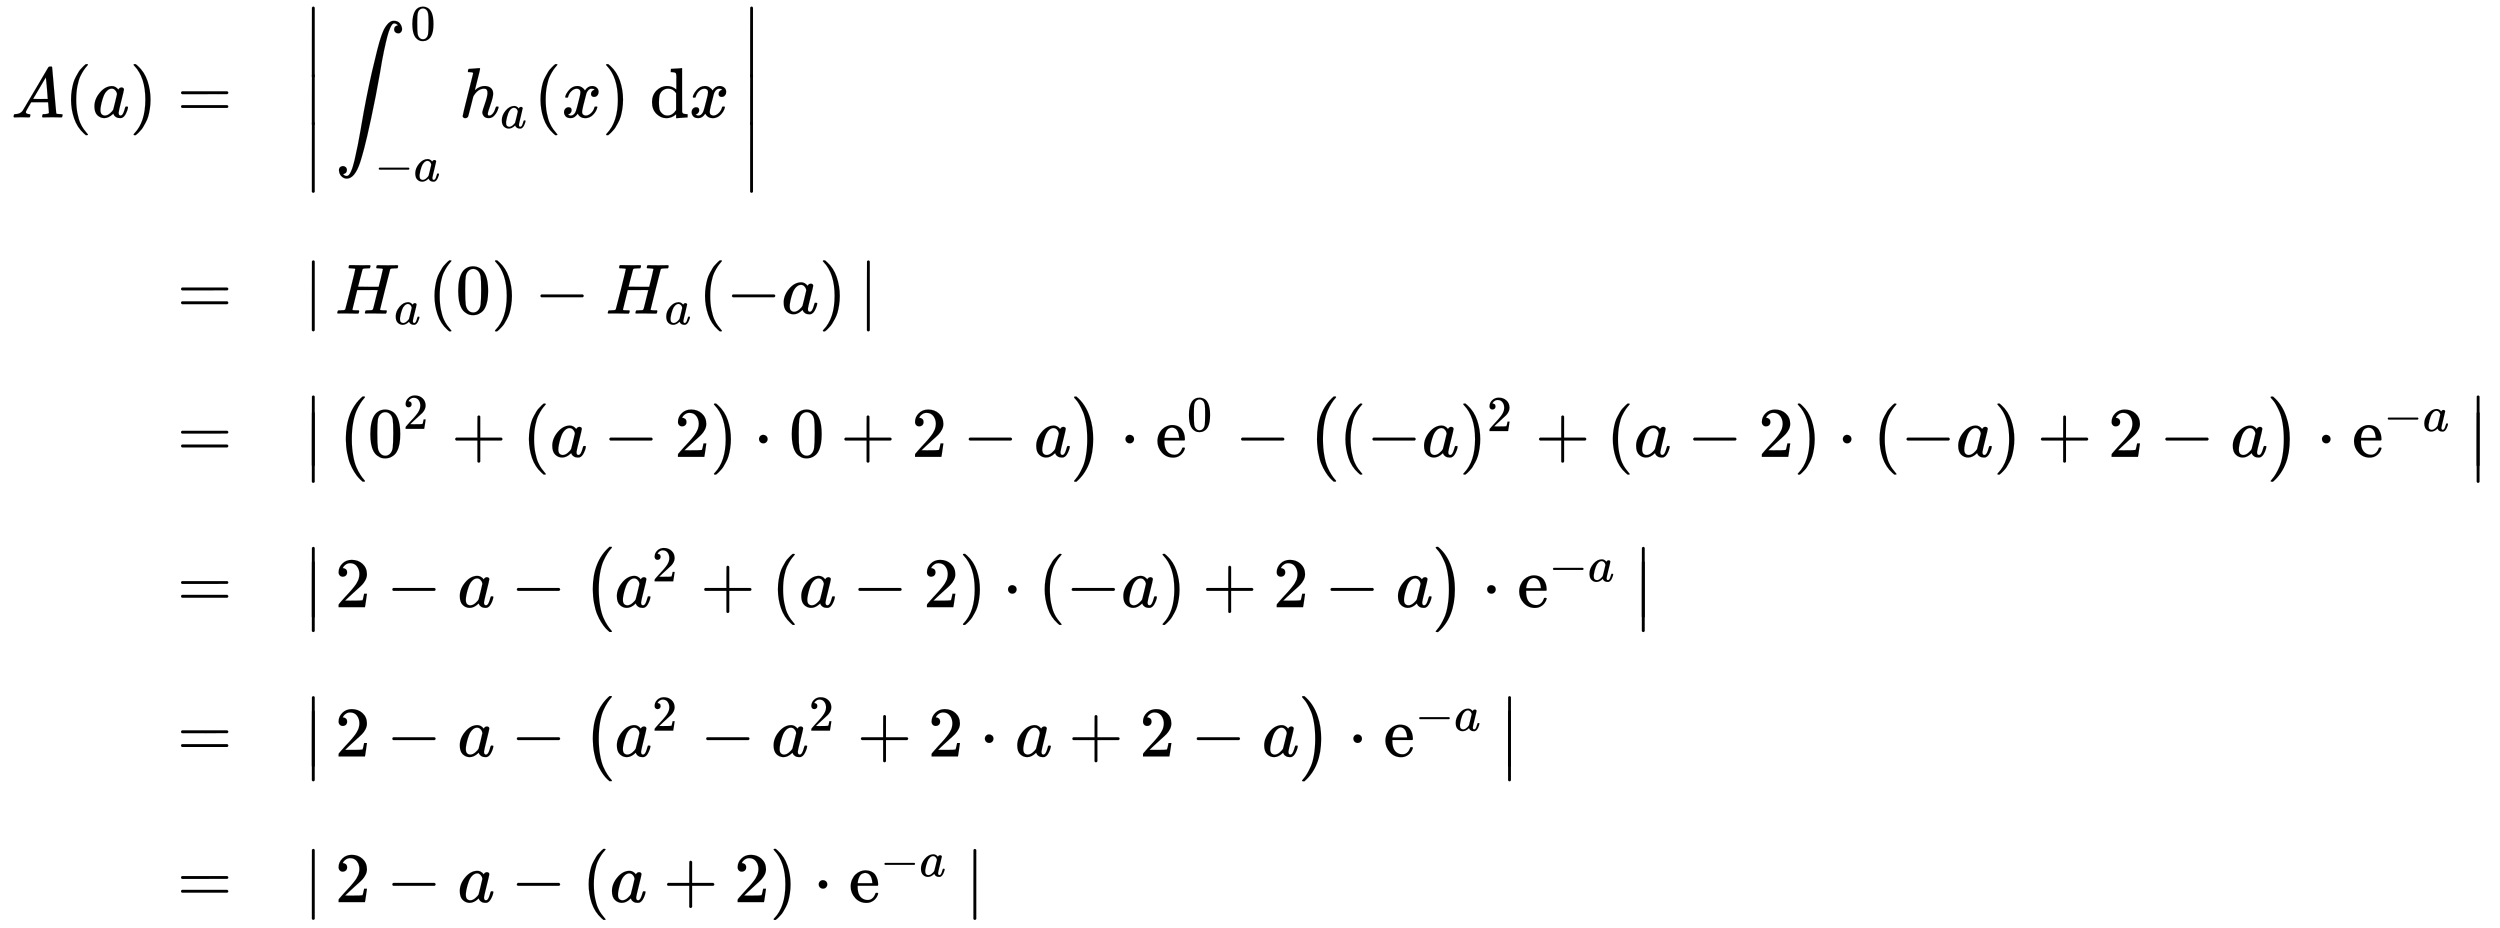 <svg xmlns:xlink="http://www.w3.org/1999/xlink" width="81.732ex" height="30.343ex" style="color:#000000;vertical-align: -26.505ex;" viewBox="0 -1652.5 35190.1 13064.1" role="img" focusable="false" xmlns="http://www.w3.org/2000/svg" aria-labelledby="MathJax-SVG-1-Title">
<title id="MathJax-SVG-1-Title">\begin{array}[t]{rll}
        A(a)=&amp; \left| \, \displaystyle\int_{-a}^{0} h_a(x) \;\mathrm dx \, \right|
        \\[5pt]
        =&amp; \left| \, H_a(0) - H_a(-a) \, \right|
        \\[5pt]
        =&amp; \left|\,\left( 0^2 +(a-2) \cdot 0  +  2 -a \right) \cdot \mathrm e^0 - \left( (-a)^2 +(a-2) \cdot (-a)  +  2 -a \right) \cdot \mathrm e^{-a}\,\right|
        \\[5pt]
        =&amp;\left|\, 2-a - \left( a^2 +(a-2) \cdot (-a)  +  2 -a \right) \cdot \mathrm e^{-a}\,\right|
        \\[5pt]
        =&amp;\left|\, 2-a - \left( a^2 - a^2 + 2 \cdot a  +  2 -a \right) \cdot \mathrm e^{-a}\,\right|
         \\[5pt]
        =&amp;\left| \,2-a - \left(  a+2 \right) \cdot \mathrm e^{-a}\,\right|
        \end{array}</title>
<defs aria-hidden="true">
<path stroke-width="1" id="E1-MJMATHI-41" d="M208 74Q208 50 254 46Q272 46 272 35Q272 34 270 22Q267 8 264 4T251 0Q249 0 239 0T205 1T141 2Q70 2 50 0H42Q35 7 35 11Q37 38 48 46H62Q132 49 164 96Q170 102 345 401T523 704Q530 716 547 716H555H572Q578 707 578 706L606 383Q634 60 636 57Q641 46 701 46Q726 46 726 36Q726 34 723 22Q720 7 718 4T704 0Q701 0 690 0T651 1T578 2Q484 2 455 0H443Q437 6 437 9T439 27Q443 40 445 43L449 46H469Q523 49 533 63L521 213H283L249 155Q208 86 208 74ZM516 260Q516 271 504 416T490 562L463 519Q447 492 400 412L310 260L413 259Q516 259 516 260Z"></path>
<path stroke-width="1" id="E1-MJMAIN-28" d="M94 250Q94 319 104 381T127 488T164 576T202 643T244 695T277 729T302 750H315H319Q333 750 333 741Q333 738 316 720T275 667T226 581T184 443T167 250T184 58T225 -81T274 -167T316 -220T333 -241Q333 -250 318 -250H315H302L274 -226Q180 -141 137 -14T94 250Z"></path>
<path stroke-width="1" id="E1-MJMATHI-61" d="M33 157Q33 258 109 349T280 441Q331 441 370 392Q386 422 416 422Q429 422 439 414T449 394Q449 381 412 234T374 68Q374 43 381 35T402 26Q411 27 422 35Q443 55 463 131Q469 151 473 152Q475 153 483 153H487Q506 153 506 144Q506 138 501 117T481 63T449 13Q436 0 417 -8Q409 -10 393 -10Q359 -10 336 5T306 36L300 51Q299 52 296 50Q294 48 292 46Q233 -10 172 -10Q117 -10 75 30T33 157ZM351 328Q351 334 346 350T323 385T277 405Q242 405 210 374T160 293Q131 214 119 129Q119 126 119 118T118 106Q118 61 136 44T179 26Q217 26 254 59T298 110Q300 114 325 217T351 328Z"></path>
<path stroke-width="1" id="E1-MJMAIN-29" d="M60 749L64 750Q69 750 74 750H86L114 726Q208 641 251 514T294 250Q294 182 284 119T261 12T224 -76T186 -143T145 -194T113 -227T90 -246Q87 -249 86 -250H74Q66 -250 63 -250T58 -247T55 -238Q56 -237 66 -225Q221 -64 221 250T66 725Q56 737 55 738Q55 746 60 749Z"></path>
<path stroke-width="1" id="E1-MJMAIN-3D" d="M56 347Q56 360 70 367H707Q722 359 722 347Q722 336 708 328L390 327H72Q56 332 56 347ZM56 153Q56 168 72 173H708Q722 163 722 153Q722 140 707 133H70Q56 140 56 153Z"></path>
<path stroke-width="1" id="E1-MJMAIN-7C" d="M139 -249H137Q125 -249 119 -235V251L120 737Q130 750 139 750Q152 750 159 735V-235Q151 -249 141 -249H139Z"></path>
<path stroke-width="1" id="E1-MJSZ2-222B" d="M114 -798Q132 -824 165 -824H167Q195 -824 223 -764T275 -600T320 -391T362 -164Q365 -143 367 -133Q439 292 523 655T645 1127Q651 1145 655 1157T672 1201T699 1257T733 1306T777 1346T828 1360Q884 1360 912 1325T944 1245Q944 1220 932 1205T909 1186T887 1183Q866 1183 849 1198T832 1239Q832 1287 885 1296L882 1300Q879 1303 874 1307T866 1313Q851 1323 833 1323Q819 1323 807 1311T775 1255T736 1139T689 936T633 628Q574 293 510 -5T410 -437T355 -629Q278 -862 165 -862Q125 -862 92 -831T55 -746Q55 -711 74 -698T112 -685Q133 -685 150 -700T167 -741Q167 -789 114 -798Z"></path>
<path stroke-width="1" id="E1-MJMAIN-30" d="M96 585Q152 666 249 666Q297 666 345 640T423 548Q460 465 460 320Q460 165 417 83Q397 41 362 16T301 -15T250 -22Q224 -22 198 -16T137 16T82 83Q39 165 39 320Q39 494 96 585ZM321 597Q291 629 250 629Q208 629 178 597Q153 571 145 525T137 333Q137 175 145 125T181 46Q209 16 250 16Q290 16 318 46Q347 76 354 130T362 333Q362 478 354 524T321 597Z"></path>
<path stroke-width="1" id="E1-MJMAIN-2212" d="M84 237T84 250T98 270H679Q694 262 694 250T679 230H98Q84 237 84 250Z"></path>
<path stroke-width="1" id="E1-MJMATHI-68" d="M137 683Q138 683 209 688T282 694Q294 694 294 685Q294 674 258 534Q220 386 220 383Q220 381 227 388Q288 442 357 442Q411 442 444 415T478 336Q478 285 440 178T402 50Q403 36 407 31T422 26Q450 26 474 56T513 138Q516 149 519 151T535 153Q555 153 555 145Q555 144 551 130Q535 71 500 33Q466 -10 419 -10H414Q367 -10 346 17T325 74Q325 90 361 192T398 345Q398 404 354 404H349Q266 404 205 306L198 293L164 158Q132 28 127 16Q114 -11 83 -11Q69 -11 59 -2T48 16Q48 30 121 320L195 616Q195 629 188 632T149 637H128Q122 643 122 645T124 664Q129 683 137 683Z"></path>
<path stroke-width="1" id="E1-MJMATHI-78" d="M52 289Q59 331 106 386T222 442Q257 442 286 424T329 379Q371 442 430 442Q467 442 494 420T522 361Q522 332 508 314T481 292T458 288Q439 288 427 299T415 328Q415 374 465 391Q454 404 425 404Q412 404 406 402Q368 386 350 336Q290 115 290 78Q290 50 306 38T341 26Q378 26 414 59T463 140Q466 150 469 151T485 153H489Q504 153 504 145Q504 144 502 134Q486 77 440 33T333 -11Q263 -11 227 52Q186 -10 133 -10H127Q78 -10 57 16T35 71Q35 103 54 123T99 143Q142 143 142 101Q142 81 130 66T107 46T94 41L91 40Q91 39 97 36T113 29T132 26Q168 26 194 71Q203 87 217 139T245 247T261 313Q266 340 266 352Q266 380 251 392T217 404Q177 404 142 372T93 290Q91 281 88 280T72 278H58Q52 284 52 289Z"></path>
<path stroke-width="1" id="E1-MJMAIN-64" d="M376 495Q376 511 376 535T377 568Q377 613 367 624T316 637H298V660Q298 683 300 683L310 684Q320 685 339 686T376 688Q393 689 413 690T443 693T454 694H457V390Q457 84 458 81Q461 61 472 55T517 46H535V0Q533 0 459 -5T380 -11H373V44L365 37Q307 -11 235 -11Q158 -11 96 50T34 215Q34 315 97 378T244 442Q319 442 376 393V495ZM373 342Q328 405 260 405Q211 405 173 369Q146 341 139 305T131 211Q131 155 138 120T173 59Q203 26 251 26Q322 26 373 103V342Z"></path>
<path stroke-width="1" id="E1-MJMAIN-2223" d="M139 -249H137Q125 -249 119 -235V251L120 737Q130 750 139 750Q152 750 159 735V-235Q151 -249 141 -249H139Z"></path>
<path stroke-width="1" id="E1-MJMATHI-48" d="M228 637Q194 637 192 641Q191 643 191 649Q191 673 202 682Q204 683 219 683Q260 681 355 681Q389 681 418 681T463 682T483 682Q499 682 499 672Q499 670 497 658Q492 641 487 638H485Q483 638 480 638T473 638T464 637T455 637Q416 636 405 634T387 623Q384 619 355 500Q348 474 340 442T328 395L324 380Q324 378 469 378H614L615 381Q615 384 646 504Q674 619 674 627T617 637Q594 637 587 639T580 648Q580 650 582 660Q586 677 588 679T604 682Q609 682 646 681T740 680Q802 680 835 681T871 682Q888 682 888 672Q888 645 876 638H874Q872 638 869 638T862 638T853 637T844 637Q805 636 794 634T776 623Q773 618 704 340T634 58Q634 51 638 51Q646 48 692 46H723Q729 38 729 37T726 19Q722 6 716 0H701Q664 2 567 2Q533 2 504 2T458 2T437 1Q420 1 420 10Q420 15 423 24Q428 43 433 45Q437 46 448 46H454Q481 46 514 49Q520 50 522 50T528 55T534 64T540 82T547 110T558 153Q565 181 569 198Q602 330 602 331T457 332H312L279 197Q245 63 245 58Q245 51 253 49T303 46H334Q340 38 340 37T337 19Q333 6 327 0H312Q275 2 178 2Q144 2 115 2T69 2T48 1Q31 1 31 10Q31 12 34 24Q39 43 44 45Q48 46 59 46H65Q92 46 125 49Q139 52 144 61Q147 65 216 339T285 628Q285 635 228 637Z"></path>
<path stroke-width="1" id="E1-MJMAIN-32" d="M109 429Q82 429 66 447T50 491Q50 562 103 614T235 666Q326 666 387 610T449 465Q449 422 429 383T381 315T301 241Q265 210 201 149L142 93L218 92Q375 92 385 97Q392 99 409 186V189H449V186Q448 183 436 95T421 3V0H50V19V31Q50 38 56 46T86 81Q115 113 136 137Q145 147 170 174T204 211T233 244T261 278T284 308T305 340T320 369T333 401T340 431T343 464Q343 527 309 573T212 619Q179 619 154 602T119 569T109 550Q109 549 114 549Q132 549 151 535T170 489Q170 464 154 447T109 429Z"></path>
<path stroke-width="1" id="E1-MJMAIN-2B" d="M56 237T56 250T70 270H369V420L370 570Q380 583 389 583Q402 583 409 568V270H707Q722 262 722 250T707 230H409V-68Q401 -82 391 -82H389H387Q375 -82 369 -68V230H70Q56 237 56 250Z"></path>
<path stroke-width="1" id="E1-MJMAIN-22C5" d="M78 250Q78 274 95 292T138 310Q162 310 180 294T199 251Q199 226 182 208T139 190T96 207T78 250Z"></path>
<path stroke-width="1" id="E1-MJSZ1-28" d="M152 251Q152 646 388 850H416Q422 844 422 841Q422 837 403 816T357 753T302 649T255 482T236 250Q236 124 255 19T301 -147T356 -251T403 -315T422 -340Q422 -343 416 -349H388Q359 -325 332 -296T271 -213T212 -97T170 56T152 251Z"></path>
<path stroke-width="1" id="E1-MJSZ1-29" d="M305 251Q305 -145 69 -349H56Q43 -349 39 -347T35 -338Q37 -333 60 -307T108 -239T160 -136T204 27T221 250T204 473T160 636T108 740T60 807T35 839Q35 850 50 850H56H69Q197 743 256 566Q305 425 305 251Z"></path>
<path stroke-width="1" id="E1-MJMAIN-65" d="M28 218Q28 273 48 318T98 391T163 433T229 448Q282 448 320 430T378 380T406 316T415 245Q415 238 408 231H126V216Q126 68 226 36Q246 30 270 30Q312 30 342 62Q359 79 369 104L379 128Q382 131 395 131H398Q415 131 415 121Q415 117 412 108Q393 53 349 21T250 -11Q155 -11 92 58T28 218ZM333 275Q322 403 238 411H236Q228 411 220 410T195 402T166 381T143 340T127 274V267H333V275Z"></path>
</defs>
<g stroke="currentColor" fill="currentColor" stroke-width="0" transform="matrix(1 0 0 -1 0 0)" aria-hidden="true">
<g transform="translate(167,0)">
<g transform="translate(-11,0)">
 <use xlink:href="#E1-MJMATHI-41" x="0" y="0"></use>
 <use xlink:href="#E1-MJMAIN-28" x="750" y="0"></use>
 <use xlink:href="#E1-MJMATHI-61" x="1140" y="0"></use>
 <use xlink:href="#E1-MJMAIN-29" x="1669" y="0"></use>
 <use xlink:href="#E1-MJMAIN-3D" x="2336" y="0"></use>
 <use xlink:href="#E1-MJMAIN-3D" x="2336" y="-2762"></use>
 <use xlink:href="#E1-MJMAIN-3D" x="2336" y="-4778"></use>
 <use xlink:href="#E1-MJMAIN-3D" x="2336" y="-6894"></use>
 <use xlink:href="#E1-MJMAIN-3D" x="2336" y="-8995"></use>
 <use xlink:href="#E1-MJMAIN-3D" x="2336" y="-11046"></use>
</g>
<g transform="translate(4104,0)">
<g transform="translate(0,1561)">
 <use xlink:href="#E1-MJMAIN-2223" x="0" y="-751"></use>
<g transform="translate(0,-1491.361) scale(1,0.72)">
 <use xlink:href="#E1-MJMAIN-2223"></use>
</g>
 <use xlink:href="#E1-MJMAIN-2223" x="0" y="-2373"></use>
</g>
<g transform="translate(445,0)">
 <use xlink:href="#E1-MJSZ2-222B" x="0" y="0"></use>
 <use transform="scale(0.707)" xlink:href="#E1-MJMAIN-30" x="1500" y="1540"></use>
<g transform="translate(556,-898)">
 <use transform="scale(0.707)" xlink:href="#E1-MJMAIN-2212" x="0" y="0"></use>
 <use transform="scale(0.707)" xlink:href="#E1-MJMATHI-61" x="778" y="0"></use>
</g>
<g transform="translate(1748,0)">
 <use xlink:href="#E1-MJMATHI-68" x="0" y="0"></use>
 <use transform="scale(0.707)" xlink:href="#E1-MJMATHI-61" x="815" y="-213"></use>
</g>
 <use xlink:href="#E1-MJMAIN-28" x="2798" y="0"></use>
 <use xlink:href="#E1-MJMATHI-78" x="3188" y="0"></use>
 <use xlink:href="#E1-MJMAIN-29" x="3760" y="0"></use>
 <use xlink:href="#E1-MJMAIN-64" x="4428" y="0"></use>
 <use xlink:href="#E1-MJMATHI-78" x="4984" y="0"></use>
</g>
<g transform="translate(6169,1561)">
 <use xlink:href="#E1-MJMAIN-2223" x="0" y="-751"></use>
<g transform="translate(0,-1491.361) scale(1,0.72)">
 <use xlink:href="#E1-MJMAIN-2223"></use>
</g>
 <use xlink:href="#E1-MJMAIN-2223" x="0" y="-2373"></use>
</g>
<g transform="translate(0,-2762)">
 <use xlink:href="#E1-MJMAIN-7C"></use>
<g transform="translate(445,0)">
 <use xlink:href="#E1-MJMATHI-48" x="0" y="0"></use>
 <use transform="scale(0.707)" xlink:href="#E1-MJMATHI-61" x="1175" y="-213"></use>
</g>
 <use xlink:href="#E1-MJMAIN-28" x="1751" y="0"></use>
 <use xlink:href="#E1-MJMAIN-30" x="2140" y="0"></use>
 <use xlink:href="#E1-MJMAIN-29" x="2641" y="0"></use>
 <use xlink:href="#E1-MJMAIN-2212" x="3252" y="0"></use>
<g transform="translate(4253,0)">
 <use xlink:href="#E1-MJMATHI-48" x="0" y="0"></use>
 <use transform="scale(0.707)" xlink:href="#E1-MJMATHI-61" x="1175" y="-213"></use>
</g>
 <use xlink:href="#E1-MJMAIN-28" x="5559" y="0"></use>
 <use xlink:href="#E1-MJMAIN-2212" x="5948" y="0"></use>
 <use xlink:href="#E1-MJMATHI-61" x="6727" y="0"></use>
 <use xlink:href="#E1-MJMAIN-29" x="7256" y="0"></use>
 <use xlink:href="#E1-MJMAIN-7C" x="7813" y="-1"></use>
</g>
<g transform="translate(0,-4778)">
<g transform="translate(0,865)">
 <use xlink:href="#E1-MJMAIN-2223" x="0" y="-751"></use>
 <use xlink:href="#E1-MJMAIN-2223" x="0" y="-982"></use>
</g>
<g transform="translate(445,0)">
 <use xlink:href="#E1-MJSZ1-28"></use>
<g transform="translate(458,0)">
 <use xlink:href="#E1-MJMAIN-30" x="0" y="0"></use>
 <use transform="scale(0.707)" xlink:href="#E1-MJMAIN-32" x="707" y="557"></use>
</g>
 <use xlink:href="#E1-MJMAIN-2B" x="1635" y="0"></use>
 <use xlink:href="#E1-MJMAIN-28" x="2635" y="0"></use>
 <use xlink:href="#E1-MJMATHI-61" x="3025" y="0"></use>
 <use xlink:href="#E1-MJMAIN-2212" x="3777" y="0"></use>
 <use xlink:href="#E1-MJMAIN-32" x="4777" y="0"></use>
 <use xlink:href="#E1-MJMAIN-29" x="5278" y="0"></use>
 <use xlink:href="#E1-MJMAIN-22C5" x="5890" y="0"></use>
 <use xlink:href="#E1-MJMAIN-30" x="6390" y="0"></use>
 <use xlink:href="#E1-MJMAIN-2B" x="7113" y="0"></use>
 <use xlink:href="#E1-MJMAIN-32" x="8114" y="0"></use>
 <use xlink:href="#E1-MJMAIN-2212" x="8836" y="0"></use>
 <use xlink:href="#E1-MJMATHI-61" x="9837" y="0"></use>
 <use xlink:href="#E1-MJSZ1-29" x="10367" y="-1"></use>
</g>
 <use xlink:href="#E1-MJMAIN-22C5" x="11493" y="0"></use>
<g transform="translate(11993,0)">
 <use xlink:href="#E1-MJMAIN-65" x="0" y="0"></use>
 <use transform="scale(0.707)" xlink:href="#E1-MJMAIN-30" x="628" y="513"></use>
</g>
 <use xlink:href="#E1-MJMAIN-2212" x="13114" y="0"></use>
<g transform="translate(14115,0)">
 <use xlink:href="#E1-MJSZ1-28"></use>
 <use xlink:href="#E1-MJMAIN-28" x="458" y="0"></use>
 <use xlink:href="#E1-MJMAIN-2212" x="848" y="0"></use>
 <use xlink:href="#E1-MJMATHI-61" x="1626" y="0"></use>
<g transform="translate(2156,0)">
 <use xlink:href="#E1-MJMAIN-29" x="0" y="0"></use>
 <use transform="scale(0.707)" xlink:href="#E1-MJMAIN-32" x="550" y="513"></use>
</g>
 <use xlink:href="#E1-MJMAIN-2B" x="3221" y="0"></use>
 <use xlink:href="#E1-MJMAIN-28" x="4222" y="0"></use>
 <use xlink:href="#E1-MJMATHI-61" x="4611" y="0"></use>
 <use xlink:href="#E1-MJMAIN-2212" x="5363" y="0"></use>
 <use xlink:href="#E1-MJMAIN-32" x="6364" y="0"></use>
 <use xlink:href="#E1-MJMAIN-29" x="6864" y="0"></use>
 <use xlink:href="#E1-MJMAIN-22C5" x="7476" y="0"></use>
 <use xlink:href="#E1-MJMAIN-28" x="7977" y="0"></use>
 <use xlink:href="#E1-MJMAIN-2212" x="8366" y="0"></use>
 <use xlink:href="#E1-MJMATHI-61" x="9145" y="0"></use>
 <use xlink:href="#E1-MJMAIN-29" x="9674" y="0"></use>
 <use xlink:href="#E1-MJMAIN-2B" x="10286" y="0"></use>
 <use xlink:href="#E1-MJMAIN-32" x="11287" y="0"></use>
 <use xlink:href="#E1-MJMAIN-2212" x="12009" y="0"></use>
 <use xlink:href="#E1-MJMATHI-61" x="13010" y="0"></use>
 <use xlink:href="#E1-MJSZ1-29" x="13540" y="-1"></use>
</g>
 <use xlink:href="#E1-MJMAIN-22C5" x="28335" y="0"></use>
<g transform="translate(28836,0)">
 <use xlink:href="#E1-MJMAIN-65" x="0" y="0"></use>
<g transform="translate(444,362)">
 <use transform="scale(0.707)" xlink:href="#E1-MJMAIN-2212" x="0" y="0"></use>
 <use transform="scale(0.707)" xlink:href="#E1-MJMATHI-61" x="778" y="0"></use>
</g>
</g>
<g transform="translate(30472,865)">
 <use xlink:href="#E1-MJMAIN-2223" x="0" y="-751"></use>
 <use xlink:href="#E1-MJMAIN-2223" x="0" y="-982"></use>
</g>
</g>
<g transform="translate(0,-6894)">
<g transform="translate(0,850)">
 <use xlink:href="#E1-MJMAIN-2223" x="0" y="-751"></use>
 <use xlink:href="#E1-MJMAIN-2223" x="0" y="-951"></use>
</g>
 <use xlink:href="#E1-MJMAIN-32" x="445" y="0"></use>
 <use xlink:href="#E1-MJMAIN-2212" x="1167" y="0"></use>
 <use xlink:href="#E1-MJMATHI-61" x="2168" y="0"></use>
 <use xlink:href="#E1-MJMAIN-2212" x="2920" y="0"></use>
<g transform="translate(3921,0)">
 <use xlink:href="#E1-MJSZ1-28"></use>
<g transform="translate(458,0)">
 <use xlink:href="#E1-MJMATHI-61" x="0" y="0"></use>
 <use transform="scale(0.707)" xlink:href="#E1-MJMAIN-32" x="748" y="513"></use>
</g>
 <use xlink:href="#E1-MJMAIN-2B" x="1664" y="0"></use>
 <use xlink:href="#E1-MJMAIN-28" x="2664" y="0"></use>
 <use xlink:href="#E1-MJMATHI-61" x="3054" y="0"></use>
 <use xlink:href="#E1-MJMAIN-2212" x="3806" y="0"></use>
 <use xlink:href="#E1-MJMAIN-32" x="4806" y="0"></use>
 <use xlink:href="#E1-MJMAIN-29" x="5307" y="0"></use>
 <use xlink:href="#E1-MJMAIN-22C5" x="5919" y="0"></use>
 <use xlink:href="#E1-MJMAIN-28" x="6419" y="0"></use>
 <use xlink:href="#E1-MJMAIN-2212" x="6809" y="0"></use>
 <use xlink:href="#E1-MJMATHI-61" x="7587" y="0"></use>
 <use xlink:href="#E1-MJMAIN-29" x="8117" y="0"></use>
 <use xlink:href="#E1-MJMAIN-2B" x="8728" y="0"></use>
 <use xlink:href="#E1-MJMAIN-32" x="9729" y="0"></use>
 <use xlink:href="#E1-MJMAIN-2212" x="10452" y="0"></use>
 <use xlink:href="#E1-MJMATHI-61" x="11453" y="0"></use>
 <use xlink:href="#E1-MJSZ1-29" x="11982" y="-1"></use>
</g>
 <use xlink:href="#E1-MJMAIN-22C5" x="16584" y="0"></use>
<g transform="translate(17085,0)">
 <use xlink:href="#E1-MJMAIN-65" x="0" y="0"></use>
<g transform="translate(444,362)">
 <use transform="scale(0.707)" xlink:href="#E1-MJMAIN-2212" x="0" y="0"></use>
 <use transform="scale(0.707)" xlink:href="#E1-MJMATHI-61" x="778" y="0"></use>
</g>
</g>
<g transform="translate(18721,850)">
 <use xlink:href="#E1-MJMAIN-2223" x="0" y="-751"></use>
 <use xlink:href="#E1-MJMAIN-2223" x="0" y="-951"></use>
</g>
</g>
<g transform="translate(0,-8995)">
<g transform="translate(0,850)">
 <use xlink:href="#E1-MJMAIN-2223" x="0" y="-751"></use>
 <use xlink:href="#E1-MJMAIN-2223" x="0" y="-951"></use>
</g>
 <use xlink:href="#E1-MJMAIN-32" x="445" y="0"></use>
 <use xlink:href="#E1-MJMAIN-2212" x="1167" y="0"></use>
 <use xlink:href="#E1-MJMATHI-61" x="2168" y="0"></use>
 <use xlink:href="#E1-MJMAIN-2212" x="2920" y="0"></use>
<g transform="translate(3921,0)">
 <use xlink:href="#E1-MJSZ1-28"></use>
<g transform="translate(458,0)">
 <use xlink:href="#E1-MJMATHI-61" x="0" y="0"></use>
 <use transform="scale(0.707)" xlink:href="#E1-MJMAIN-32" x="748" y="513"></use>
</g>
 <use xlink:href="#E1-MJMAIN-2212" x="1664" y="0"></use>
<g transform="translate(2664,0)">
 <use xlink:href="#E1-MJMATHI-61" x="0" y="0"></use>
 <use transform="scale(0.707)" xlink:href="#E1-MJMAIN-32" x="748" y="513"></use>
</g>
 <use xlink:href="#E1-MJMAIN-2B" x="3870" y="0"></use>
 <use xlink:href="#E1-MJMAIN-32" x="4871" y="0"></use>
 <use xlink:href="#E1-MJMAIN-22C5" x="5593" y="0"></use>
 <use xlink:href="#E1-MJMATHI-61" x="6094" y="0"></use>
 <use xlink:href="#E1-MJMAIN-2B" x="6846" y="0"></use>
 <use xlink:href="#E1-MJMAIN-32" x="7847" y="0"></use>
 <use xlink:href="#E1-MJMAIN-2212" x="8569" y="0"></use>
 <use xlink:href="#E1-MJMATHI-61" x="9570" y="0"></use>
 <use xlink:href="#E1-MJSZ1-29" x="10100" y="-1"></use>
</g>
 <use xlink:href="#E1-MJMAIN-22C5" x="14701" y="0"></use>
<g transform="translate(15202,0)">
 <use xlink:href="#E1-MJMAIN-65" x="0" y="0"></use>
<g transform="translate(444,362)">
 <use transform="scale(0.707)" xlink:href="#E1-MJMAIN-2212" x="0" y="0"></use>
 <use transform="scale(0.707)" xlink:href="#E1-MJMATHI-61" x="778" y="0"></use>
</g>
</g>
<g transform="translate(16838,850)">
 <use xlink:href="#E1-MJMAIN-2223" x="0" y="-751"></use>
 <use xlink:href="#E1-MJMAIN-2223" x="0" y="-951"></use>
</g>
</g>
<g transform="translate(0,-11046)">
 <use xlink:href="#E1-MJMAIN-7C"></use>
 <use xlink:href="#E1-MJMAIN-32" x="445" y="0"></use>
 <use xlink:href="#E1-MJMAIN-2212" x="1167" y="0"></use>
 <use xlink:href="#E1-MJMATHI-61" x="2168" y="0"></use>
 <use xlink:href="#E1-MJMAIN-2212" x="2920" y="0"></use>
<g transform="translate(3921,0)">
 <use xlink:href="#E1-MJMAIN-28" x="0" y="0"></use>
 <use xlink:href="#E1-MJMATHI-61" x="389" y="0"></use>
 <use xlink:href="#E1-MJMAIN-2B" x="1141" y="0"></use>
 <use xlink:href="#E1-MJMAIN-32" x="2141" y="0"></use>
 <use xlink:href="#E1-MJMAIN-29" x="2642" y="0"></use>
</g>
 <use xlink:href="#E1-MJMAIN-22C5" x="7175" y="0"></use>
<g transform="translate(7675,0)">
 <use xlink:href="#E1-MJMAIN-65" x="0" y="0"></use>
<g transform="translate(444,362)">
 <use transform="scale(0.707)" xlink:href="#E1-MJMAIN-2212" x="0" y="0"></use>
 <use transform="scale(0.707)" xlink:href="#E1-MJMATHI-61" x="778" y="0"></use>
</g>
</g>
 <use xlink:href="#E1-MJMAIN-7C" x="9312" y="-1"></use>
</g>
</g>
</g>
</g>
</svg>